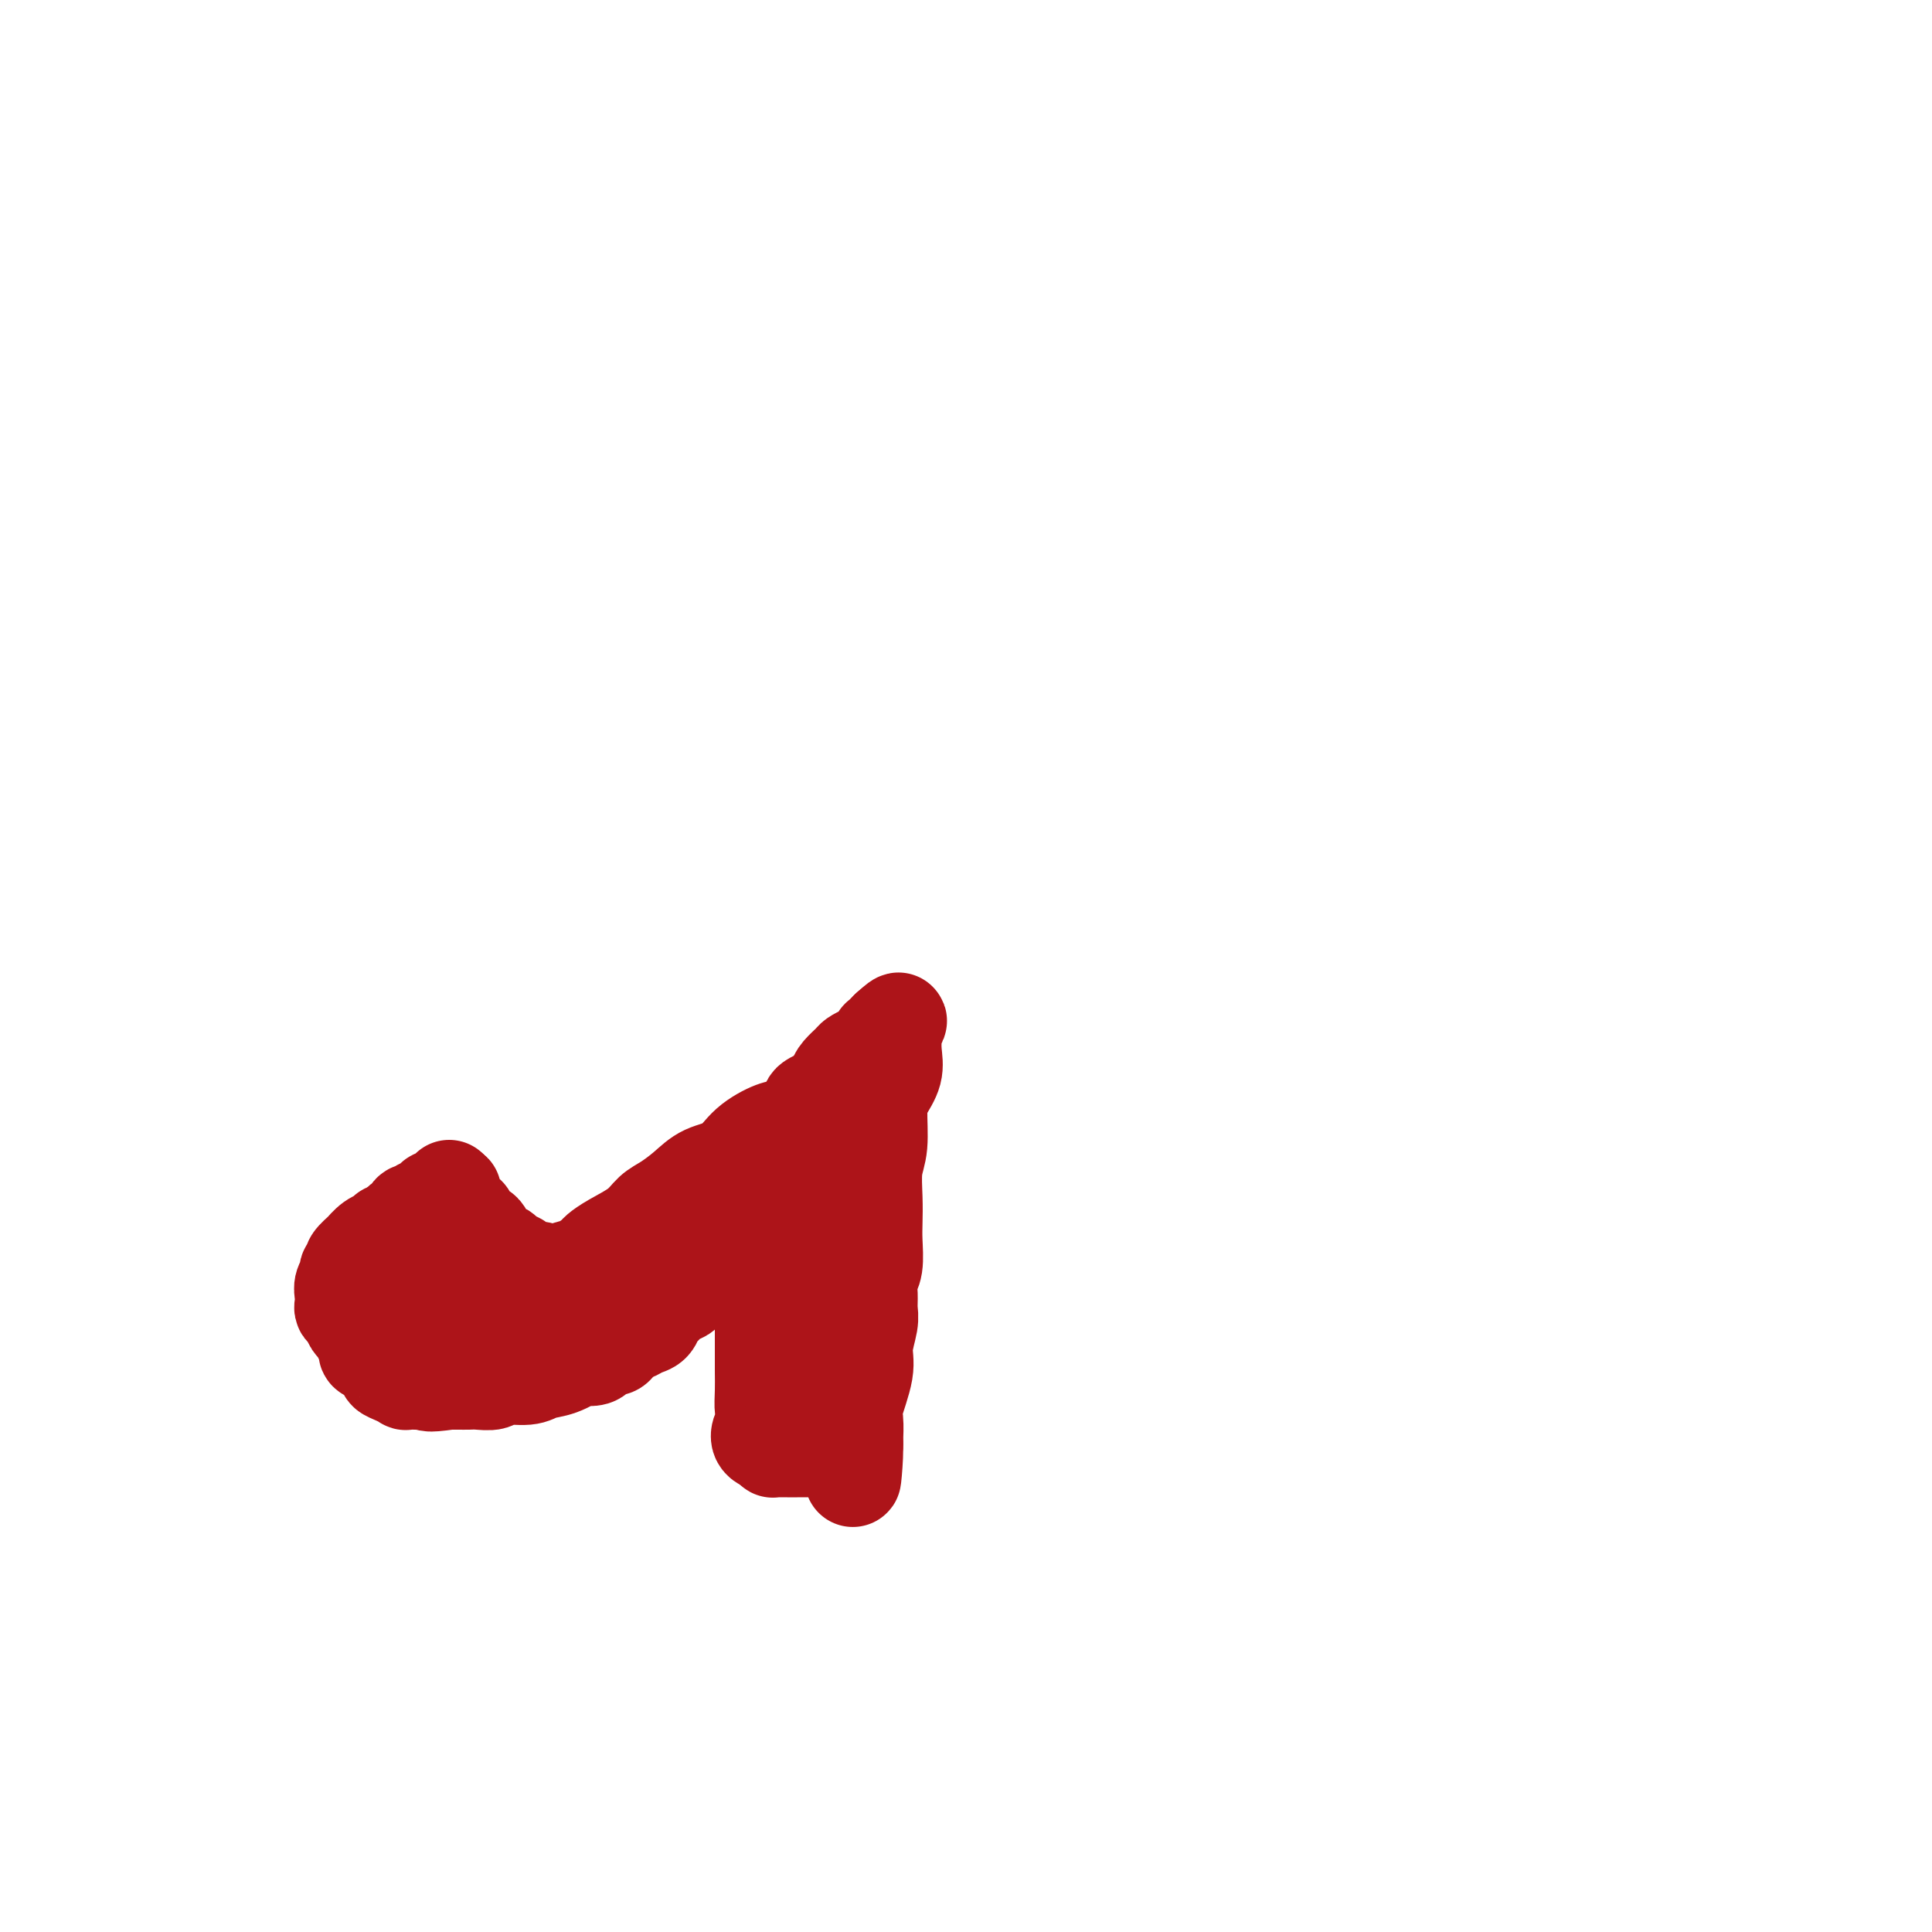 <svg viewBox='0 0 400 400' version='1.1' xmlns='http://www.w3.org/2000/svg' xmlns:xlink='http://www.w3.org/1999/xlink'><g fill='none' stroke='#AD1419' stroke-width='20' stroke-linecap='round' stroke-linejoin='round'><path d='M84,256c-0.030,0.333 -0.061,0.667 0,1c0.061,0.333 0.212,0.666 0,1c-0.212,0.334 -0.789,0.668 -1,1c-0.211,0.332 -0.057,0.663 0,1c0.057,0.337 0.015,0.682 0,1c-0.015,0.318 -0.005,0.609 0,1c0.005,0.391 0.006,0.882 0,1c-0.006,0.118 -0.017,-0.136 0,0c0.017,0.136 0.062,0.664 0,1c-0.062,0.336 -0.230,0.482 0,1c0.230,0.518 0.857,1.410 1,2c0.143,0.590 -0.197,0.880 0,1c0.197,0.120 0.930,0.070 1,0c0.070,-0.070 -0.525,-0.158 0,0c0.525,0.158 2.168,0.564 3,1c0.832,0.436 0.851,0.901 1,1c0.149,0.099 0.428,-0.170 1,0c0.572,0.170 1.438,0.778 2,1c0.562,0.222 0.820,0.058 1,0c0.180,-0.058 0.281,-0.009 1,0c0.719,0.009 2.057,-0.023 3,0c0.943,0.023 1.490,0.099 3,0c1.510,-0.099 3.984,-0.373 5,-1c1.016,-0.627 0.576,-1.608 1,-2c0.424,-0.392 1.712,-0.196 3,0'/><path d='M109,268c3.052,-0.341 2.182,0.308 2,0c-0.182,-0.308 0.324,-1.573 1,-2c0.676,-0.427 1.523,-0.016 2,0c0.477,0.016 0.585,-0.362 1,-1c0.415,-0.638 1.137,-1.535 2,-2c0.863,-0.465 1.866,-0.497 3,-1c1.134,-0.503 2.400,-1.475 3,-2c0.600,-0.525 0.533,-0.601 1,-1c0.467,-0.399 1.468,-1.121 3,-2c1.532,-0.879 3.594,-1.916 5,-3c1.406,-1.084 2.154,-2.214 3,-3c0.846,-0.786 1.789,-1.228 3,-2c1.211,-0.772 2.692,-1.874 4,-3c1.308,-1.126 2.445,-2.275 4,-3c1.555,-0.725 3.528,-1.027 5,-2c1.472,-0.973 2.443,-2.617 4,-4c1.557,-1.383 3.699,-2.506 5,-3c1.301,-0.494 1.760,-0.359 3,-1c1.240,-0.641 3.262,-2.058 4,-3c0.738,-0.942 0.190,-1.408 1,-2c0.810,-0.592 2.976,-1.310 4,-2c1.024,-0.690 0.907,-1.351 1,-2c0.093,-0.649 0.395,-1.286 1,-2c0.605,-0.714 1.511,-1.506 2,-2c0.489,-0.494 0.561,-0.692 1,-1c0.439,-0.308 1.245,-0.726 2,-1c0.755,-0.274 1.459,-0.402 2,-1c0.541,-0.598 0.918,-1.665 1,-2c0.082,-0.335 -0.132,0.064 0,0c0.132,-0.064 0.609,-0.590 1,-1c0.391,-0.410 0.695,-0.705 1,-1'/><path d='M184,213c3.476,-3.148 1.665,-1.018 1,0c-0.665,1.018 -0.185,0.923 0,1c0.185,0.077 0.074,0.327 0,1c-0.074,0.673 -0.110,1.768 0,3c0.110,1.232 0.365,2.599 0,4c-0.365,1.401 -1.352,2.835 -2,4c-0.648,1.165 -0.958,2.062 -1,4c-0.042,1.938 0.185,4.919 0,7c-0.185,2.081 -0.781,3.264 -1,5c-0.219,1.736 -0.063,4.025 0,6c0.063,1.975 0.031,3.634 0,5c-0.031,1.366 -0.061,2.438 0,4c0.061,1.562 0.214,3.613 0,5c-0.214,1.387 -0.794,2.110 -1,3c-0.206,0.890 -0.039,1.946 0,3c0.039,1.054 -0.050,2.107 0,3c0.050,0.893 0.238,1.626 0,3c-0.238,1.374 -0.901,3.389 -1,5c-0.099,1.611 0.366,2.820 0,5c-0.366,2.180 -1.562,5.333 -2,7c-0.438,1.667 -0.117,1.849 0,3c0.117,1.151 0.032,3.271 0,4c-0.032,0.729 -0.009,0.065 0,0c0.009,-0.065 0.005,0.467 0,1'/><path d='M177,299c-0.994,13.531 0.023,4.358 0,1c-0.023,-3.358 -1.084,-0.900 -2,0c-0.916,0.900 -1.687,0.241 -2,0c-0.313,-0.241 -0.167,-0.065 -1,0c-0.833,0.065 -2.644,0.017 -4,0c-1.356,-0.017 -2.258,-0.004 -3,0c-0.742,0.004 -1.326,-0.002 -2,0c-0.674,0.002 -1.438,0.011 -2,0c-0.562,-0.011 -0.920,-0.041 -1,0c-0.080,0.041 0.120,0.155 0,0c-0.120,-0.155 -0.560,-0.577 -1,-1'/><path d='M159,299c-3.011,-0.774 -1.539,-2.710 -1,-4c0.539,-1.290 0.144,-1.934 0,-3c-0.144,-1.066 -0.039,-2.553 0,-4c0.039,-1.447 0.010,-2.854 0,-4c-0.010,-1.146 -0.003,-2.032 0,-3c0.003,-0.968 0.001,-2.018 0,-3c-0.001,-0.982 -0.000,-1.896 0,-3c0.000,-1.104 -0.000,-2.397 0,-3c0.000,-0.603 0.000,-0.517 0,-1c-0.000,-0.483 -0.001,-1.533 0,-2c0.001,-0.467 0.004,-0.349 0,-1c-0.004,-0.651 -0.015,-2.072 0,-3c0.015,-0.928 0.056,-1.362 0,-2c-0.056,-0.638 -0.207,-1.479 0,-2c0.207,-0.521 0.774,-0.721 1,-1c0.226,-0.279 0.112,-0.637 0,-1c-0.112,-0.363 -0.223,-0.730 0,-1c0.223,-0.270 0.781,-0.444 1,-1c0.219,-0.556 0.100,-1.496 0,-2c-0.100,-0.504 -0.180,-0.572 0,-1c0.180,-0.428 0.622,-1.215 1,-2c0.378,-0.785 0.693,-1.568 1,-2c0.307,-0.432 0.607,-0.513 1,-1c0.393,-0.487 0.879,-1.379 1,-2c0.121,-0.621 -0.122,-0.971 0,-1c0.122,-0.029 0.610,0.261 1,0c0.390,-0.261 0.683,-1.075 1,-1c0.317,0.075 0.659,1.037 1,2'/><path d='M167,247c0.694,0.602 0.928,1.609 1,2c0.072,0.391 -0.017,0.168 0,1c0.017,0.832 0.141,2.719 0,5c-0.141,2.281 -0.545,4.956 -1,7c-0.455,2.044 -0.959,3.455 -1,5c-0.041,1.545 0.381,3.222 0,4c-0.381,0.778 -1.565,0.655 -2,1c-0.435,0.345 -0.120,1.157 0,2c0.120,0.843 0.046,1.717 0,2c-0.046,0.283 -0.065,-0.023 0,0c0.065,0.023 0.213,0.377 0,1c-0.213,0.623 -0.788,1.515 -1,2c-0.212,0.485 -0.061,0.562 0,1c0.061,0.438 0.030,1.236 0,2c-0.030,0.764 -0.061,1.494 0,2c0.061,0.506 0.212,0.786 0,1c-0.212,0.214 -0.789,0.360 -1,0c-0.211,-0.360 -0.057,-1.228 0,-2c0.057,-0.772 0.015,-1.449 0,-2c-0.015,-0.551 -0.004,-0.974 0,-2c0.004,-1.026 0.000,-2.653 0,-4c-0.000,-1.347 0.004,-2.414 0,-3c-0.004,-0.586 -0.015,-0.691 0,-2c0.015,-1.309 0.057,-3.820 0,-5c-0.057,-1.180 -0.211,-1.028 0,-2c0.211,-0.972 0.788,-3.070 1,-4c0.212,-0.930 0.061,-0.694 0,-1c-0.061,-0.306 -0.030,-1.153 0,-2'/><path d='M163,256c-0.000,-4.450 -0.000,-1.575 0,-1c0.000,0.575 0.000,-1.152 0,-2c-0.000,-0.848 -0.000,-0.819 0,-1c0.000,-0.181 0.001,-0.574 0,-1c-0.001,-0.426 -0.003,-0.886 0,-1c0.003,-0.114 0.011,0.116 0,0c-0.011,-0.116 -0.042,-0.579 0,-1c0.042,-0.421 0.156,-0.801 0,-1c-0.156,-0.199 -0.583,-0.218 -1,0c-0.417,0.218 -0.822,0.673 -1,1c-0.178,0.327 -0.127,0.524 -1,1c-0.873,0.476 -2.670,1.230 -4,2c-1.330,0.770 -2.191,1.557 -3,2c-0.809,0.443 -1.564,0.542 -2,1c-0.436,0.458 -0.553,1.274 -1,2c-0.447,0.726 -1.223,1.363 -2,2'/><path d='M148,259c-2.035,1.797 -1.123,1.790 -1,2c0.123,0.210 -0.545,0.637 -1,1c-0.455,0.363 -0.699,0.661 -1,1c-0.301,0.339 -0.661,0.720 -1,1c-0.339,0.280 -0.658,0.460 -1,1c-0.342,0.540 -0.708,1.439 -1,2c-0.292,0.561 -0.511,0.784 -1,1c-0.489,0.216 -1.247,0.425 -2,1c-0.753,0.575 -1.501,1.517 -2,2c-0.499,0.483 -0.750,0.507 -1,1c-0.250,0.493 -0.501,1.456 -1,2c-0.499,0.544 -1.247,0.670 -2,1c-0.753,0.330 -1.510,0.863 -2,1c-0.490,0.137 -0.712,-0.122 -1,0c-0.288,0.122 -0.641,0.624 -1,1c-0.359,0.376 -0.725,0.626 -1,1c-0.275,0.374 -0.459,0.871 -1,1c-0.541,0.129 -1.438,-0.111 -2,0c-0.562,0.111 -0.789,0.572 -1,1c-0.211,0.428 -0.406,0.821 -1,1c-0.594,0.179 -1.588,0.143 -2,0c-0.412,-0.143 -0.243,-0.393 -1,0c-0.757,0.393 -2.439,1.430 -4,2c-1.561,0.570 -3.002,0.675 -4,1c-0.998,0.325 -1.551,0.872 -3,1c-1.449,0.128 -3.792,-0.162 -5,0c-1.208,0.162 -1.282,0.775 -2,1c-0.718,0.225 -2.079,0.060 -3,0c-0.921,-0.060 -1.402,-0.016 -2,0c-0.598,0.016 -1.314,0.005 -2,0c-0.686,-0.005 -1.343,-0.002 -2,0'/><path d='M93,286c-5.510,0.774 -4.284,0.208 -4,0c0.284,-0.208 -0.374,-0.059 -1,0c-0.626,0.059 -1.219,0.027 -2,0c-0.781,-0.027 -1.749,-0.048 -2,0c-0.251,0.048 0.214,0.164 0,0c-0.214,-0.164 -1.109,-0.607 -2,-1c-0.891,-0.393 -1.779,-0.734 -2,-1c-0.221,-0.266 0.225,-0.455 0,-1c-0.225,-0.545 -1.121,-1.445 -2,-2c-0.879,-0.555 -1.741,-0.763 -2,-1c-0.259,-0.237 0.086,-0.501 0,-1c-0.086,-0.499 -0.601,-1.233 -1,-2c-0.399,-0.767 -0.681,-1.567 -1,-2c-0.319,-0.433 -0.674,-0.500 -1,-1c-0.326,-0.500 -0.624,-1.432 -1,-2c-0.376,-0.568 -0.829,-0.772 -1,-1c-0.171,-0.228 -0.061,-0.481 0,-1c0.061,-0.519 0.073,-1.305 0,-2c-0.073,-0.695 -0.232,-1.298 0,-2c0.232,-0.702 0.855,-1.503 1,-2c0.145,-0.497 -0.187,-0.692 0,-1c0.187,-0.308 0.893,-0.730 1,-1c0.107,-0.270 -0.385,-0.387 0,-1c0.385,-0.613 1.647,-1.723 2,-2c0.353,-0.277 -0.204,0.280 0,0c0.204,-0.280 1.168,-1.398 2,-2c0.832,-0.602 1.532,-0.687 2,-1c0.468,-0.313 0.703,-0.853 1,-1c0.297,-0.147 0.656,0.101 1,0c0.344,-0.101 0.672,-0.550 1,-1'/><path d='M82,254c1.632,-1.013 1.211,-0.046 1,0c-0.211,0.046 -0.211,-0.829 0,-1c0.211,-0.171 0.635,0.361 1,0c0.365,-0.361 0.672,-1.613 1,-2c0.328,-0.387 0.675,0.093 1,0c0.325,-0.093 0.626,-0.760 1,-1c0.374,-0.240 0.821,-0.054 1,0c0.179,0.054 0.089,-0.023 0,0c-0.089,0.023 -0.179,0.146 0,0c0.179,-0.146 0.626,-0.560 1,-1c0.374,-0.440 0.675,-0.906 1,-1c0.325,-0.094 0.676,0.184 1,0c0.324,-0.184 0.623,-0.831 1,-1c0.377,-0.169 0.833,0.140 1,0c0.167,-0.140 0.045,-0.730 0,-1c-0.045,-0.270 -0.013,-0.220 0,0c0.013,0.220 0.006,0.610 0,1'/><path d='M93,247c1.658,-0.900 0.303,0.351 0,1c-0.303,0.649 0.445,0.698 1,1c0.555,0.302 0.917,0.858 1,1c0.083,0.142 -0.115,-0.129 0,0c0.115,0.129 0.541,0.660 1,1c0.459,0.340 0.950,0.490 1,1c0.050,0.510 -0.342,1.381 0,2c0.342,0.619 1.416,0.988 2,1c0.584,0.012 0.677,-0.333 1,0c0.323,0.333 0.874,1.343 1,2c0.126,0.657 -0.173,0.960 0,1c0.173,0.040 0.820,-0.183 1,0c0.180,0.183 -0.106,0.771 0,1c0.106,0.229 0.606,0.099 1,0c0.394,-0.099 0.683,-0.167 1,0c0.317,0.167 0.662,0.570 1,1c0.338,0.430 0.668,0.886 1,1c0.332,0.114 0.667,-0.113 1,0c0.333,0.113 0.663,0.566 1,1c0.337,0.434 0.682,0.847 1,1c0.318,0.153 0.610,0.045 1,0c0.390,-0.045 0.880,-0.026 1,0c0.120,0.026 -0.128,0.059 0,0c0.128,-0.059 0.632,-0.212 1,0c0.368,0.212 0.599,0.788 1,1c0.401,0.212 0.972,0.061 1,0c0.028,-0.061 -0.486,-0.030 -1,0'/><path d='M113,264c1.385,0.773 -0.153,0.207 -1,0c-0.847,-0.207 -1.005,-0.055 -1,0c0.005,0.055 0.172,0.011 0,0c-0.172,-0.011 -0.682,0.009 -1,0c-0.318,-0.009 -0.445,-0.047 -1,0c-0.555,0.047 -1.539,0.180 -2,0c-0.461,-0.180 -0.400,-0.673 -1,-1c-0.600,-0.327 -1.863,-0.488 -3,-1c-1.137,-0.512 -2.150,-1.376 -3,-2c-0.850,-0.624 -1.537,-1.007 -2,-1c-0.463,0.007 -0.702,0.405 -1,0c-0.298,-0.405 -0.654,-1.614 -1,-2c-0.346,-0.386 -0.680,0.050 -1,0c-0.320,-0.050 -0.625,-0.586 -1,-1c-0.375,-0.414 -0.818,-0.707 -1,-1c-0.182,-0.293 -0.101,-0.587 0,-1c0.101,-0.413 0.223,-0.946 0,-1c-0.223,-0.054 -0.791,0.370 -1,0c-0.209,-0.370 -0.060,-1.534 0,-2c0.060,-0.466 0.030,-0.233 0,0'/></g>
</svg>